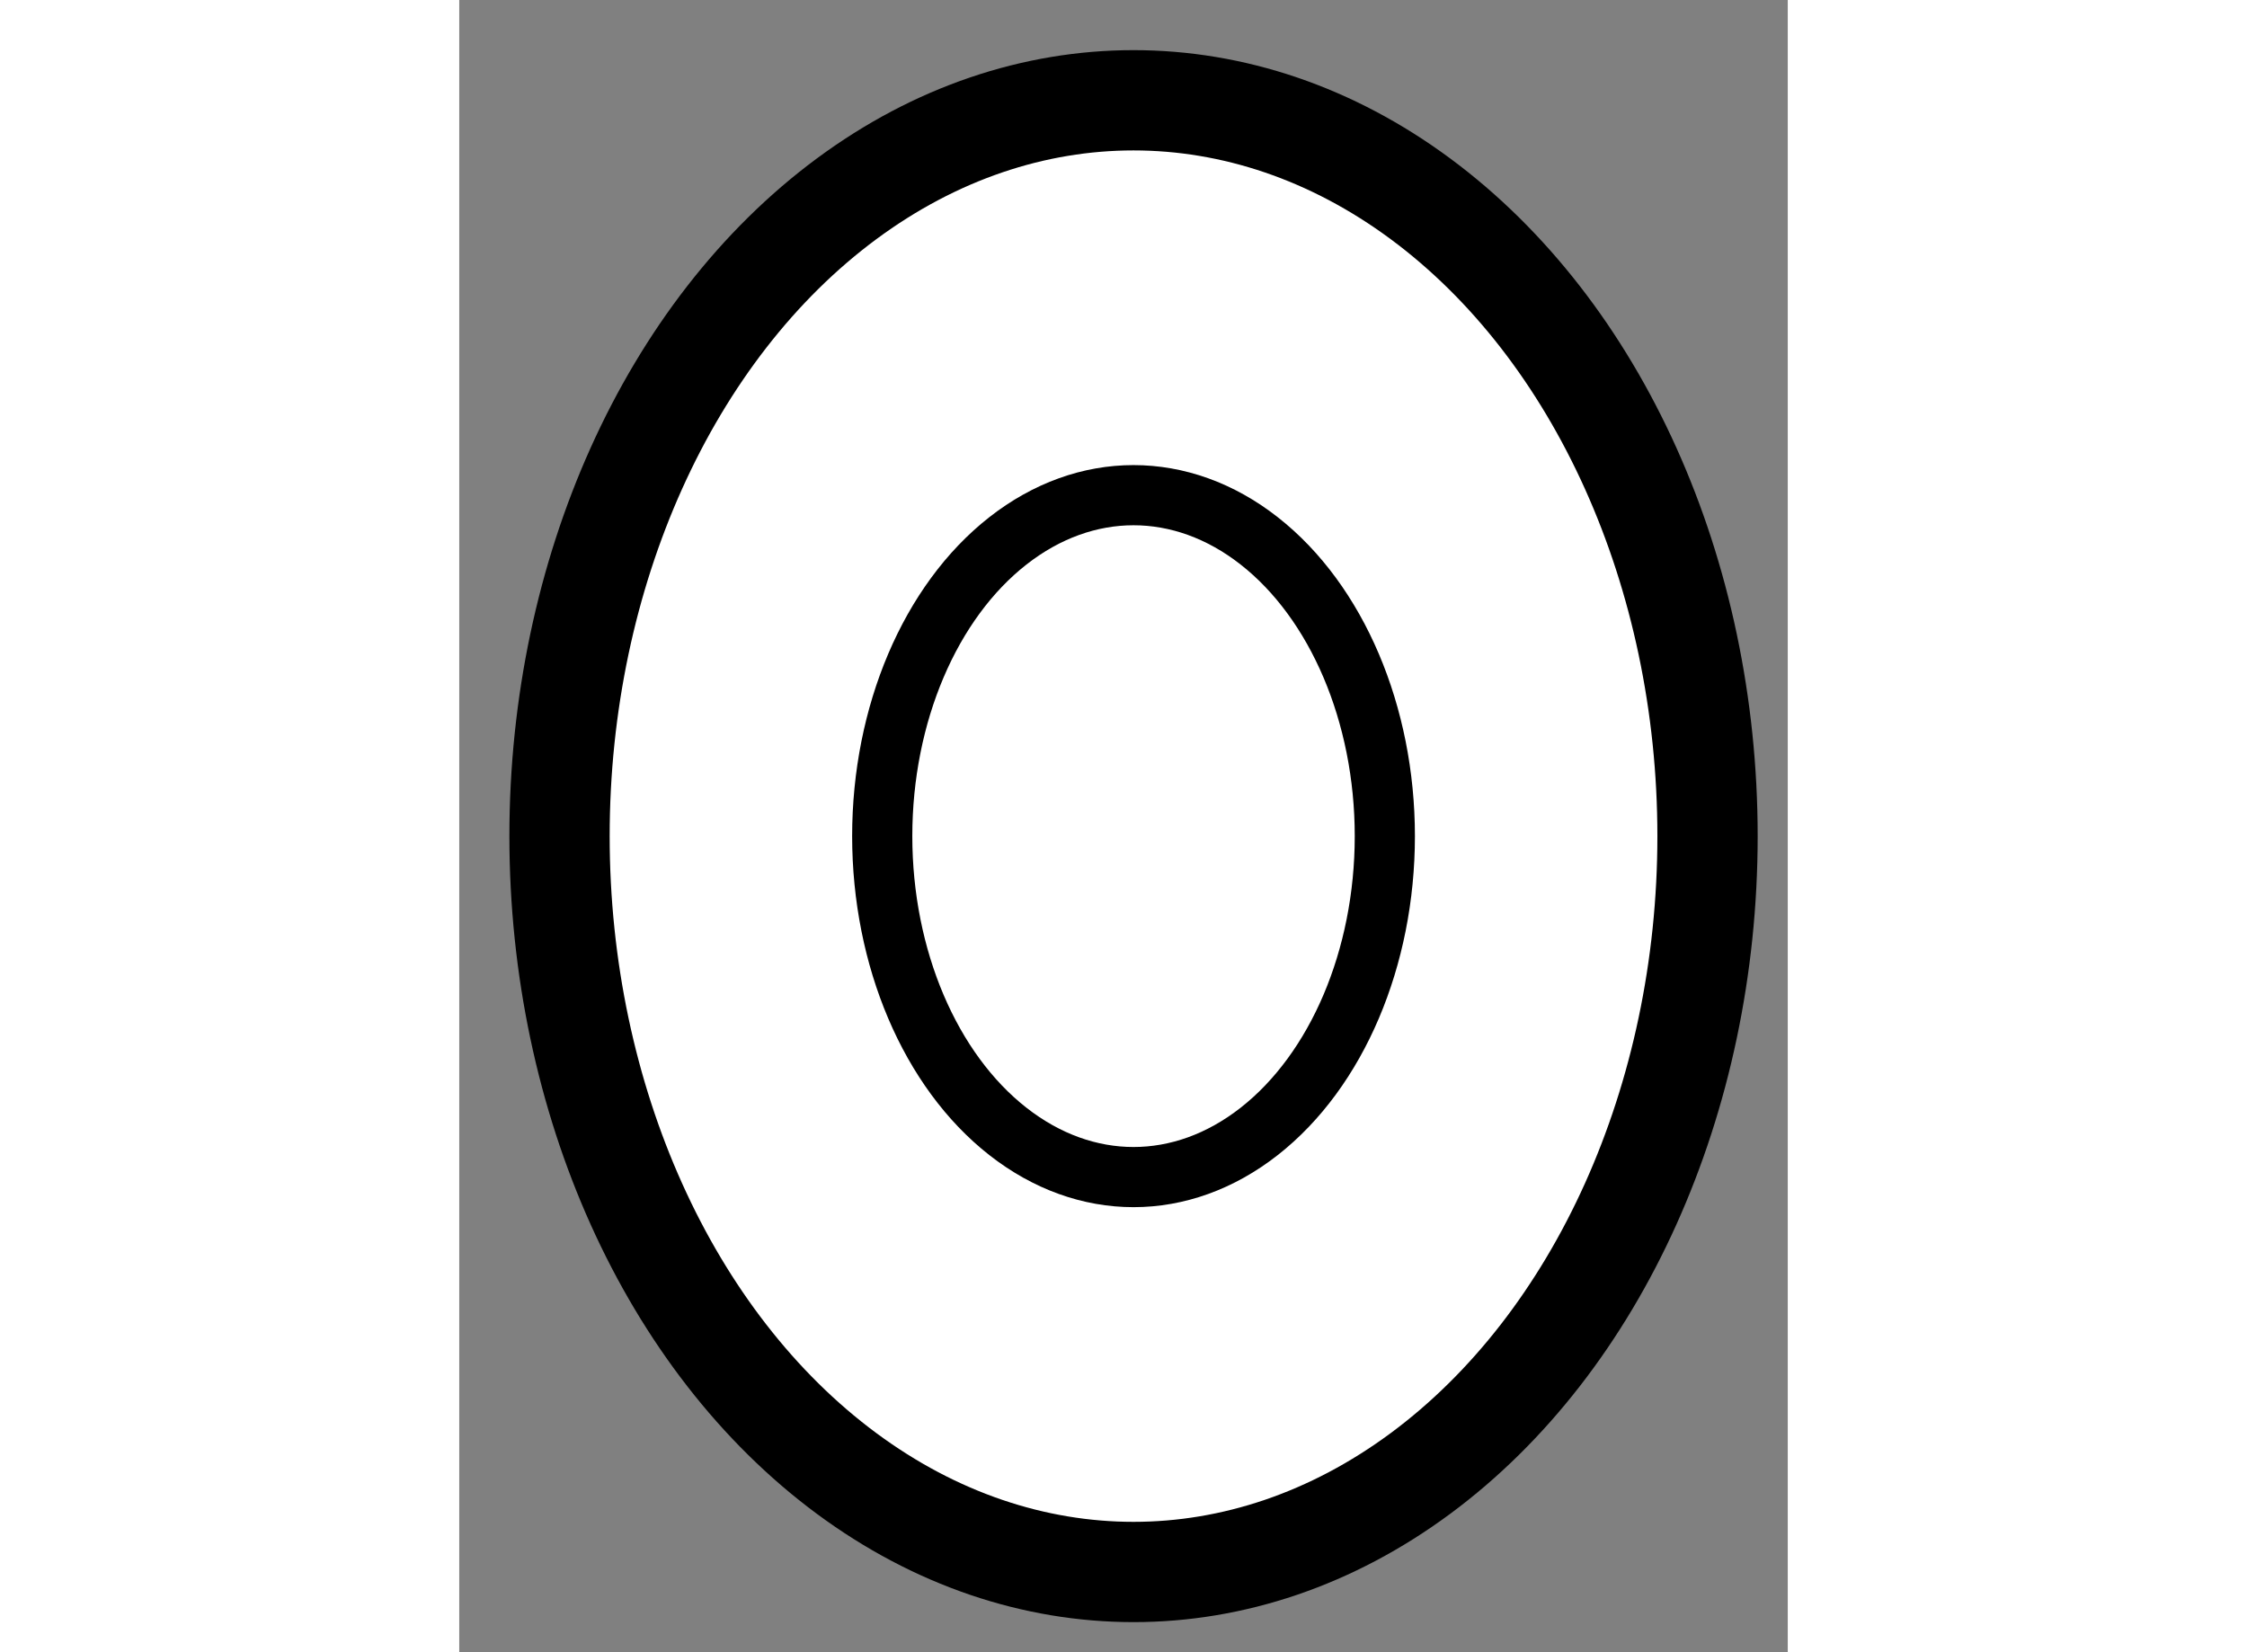 <?xml version="1.0" encoding="utf-8"?>
<!-- Generator: Adobe Illustrator 15.1.0, SVG Export Plug-In . SVG Version: 6.00 Build 0)  -->
<!DOCTYPE svg PUBLIC "-//W3C//DTD SVG 1.1//EN" "http://www.w3.org/Graphics/SVG/1.1/DTD/svg11.dtd">
<svg version="1.1" xmlns="http://www.w3.org/2000/svg" xmlns:xlink="http://www.w3.org/1999/xlink" x="0px" y="0px" width="244.8px"
	 height="180px" viewBox="92.361 116 6.624 8.238" enable-background="new 0 0 244.8 180" xml:space="preserve">
	
<rect x="92.361" y="116" width="6.624" height="8.238" fill="#808080" stroke="none"/>
	
<g><ellipse fill="#FFFFFF" stroke="#000000" stroke-width="0.5" cx="95.723" cy="120.169" rx="2.862" ry="3.669"></ellipse><ellipse fill="none" stroke="#000000" stroke-width="0.3" cx="95.723" cy="120.169" rx="1.253" ry="1.7"></ellipse></g>


</svg>